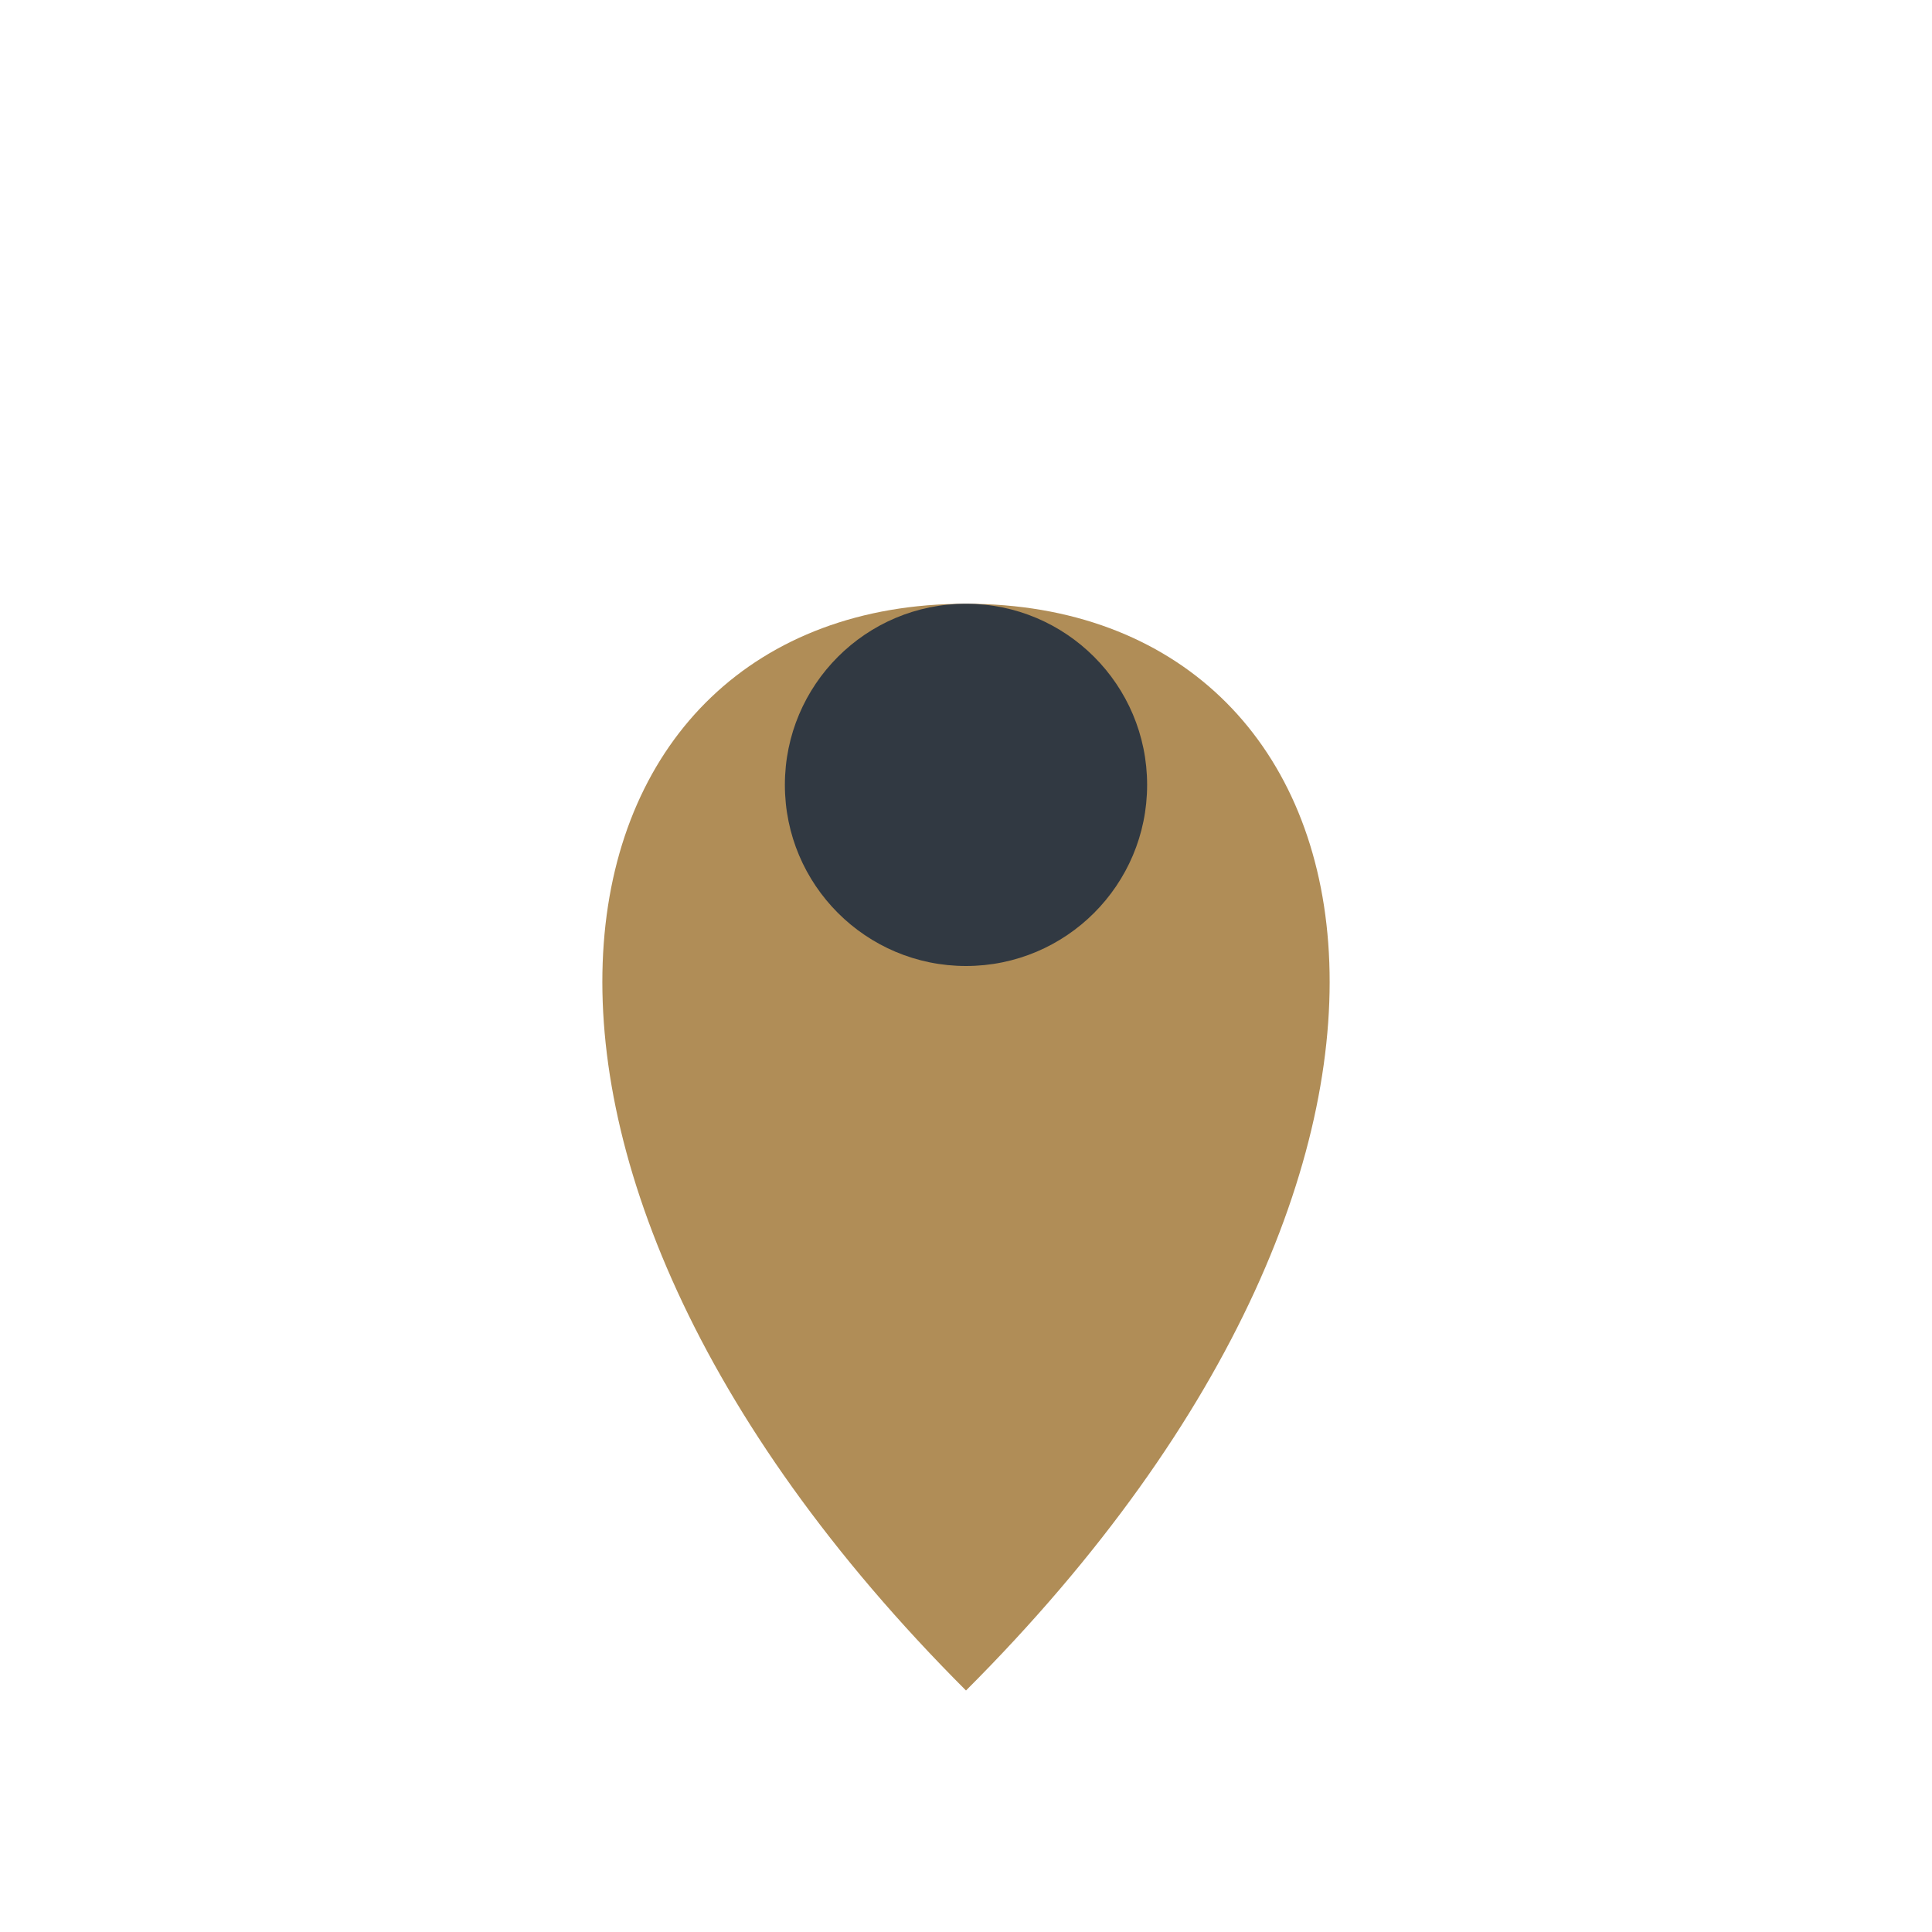<?xml version="1.0" encoding="UTF-8"?>
<svg xmlns="http://www.w3.org/2000/svg" width="32" height="32" viewBox="0 0 32 32"><path fill="#B08D57" d="M16 28c9-9 7-18 0-18s-9 9 0 18z"/><circle cx="16" cy="13" r="3" fill="#313942"/></svg>
